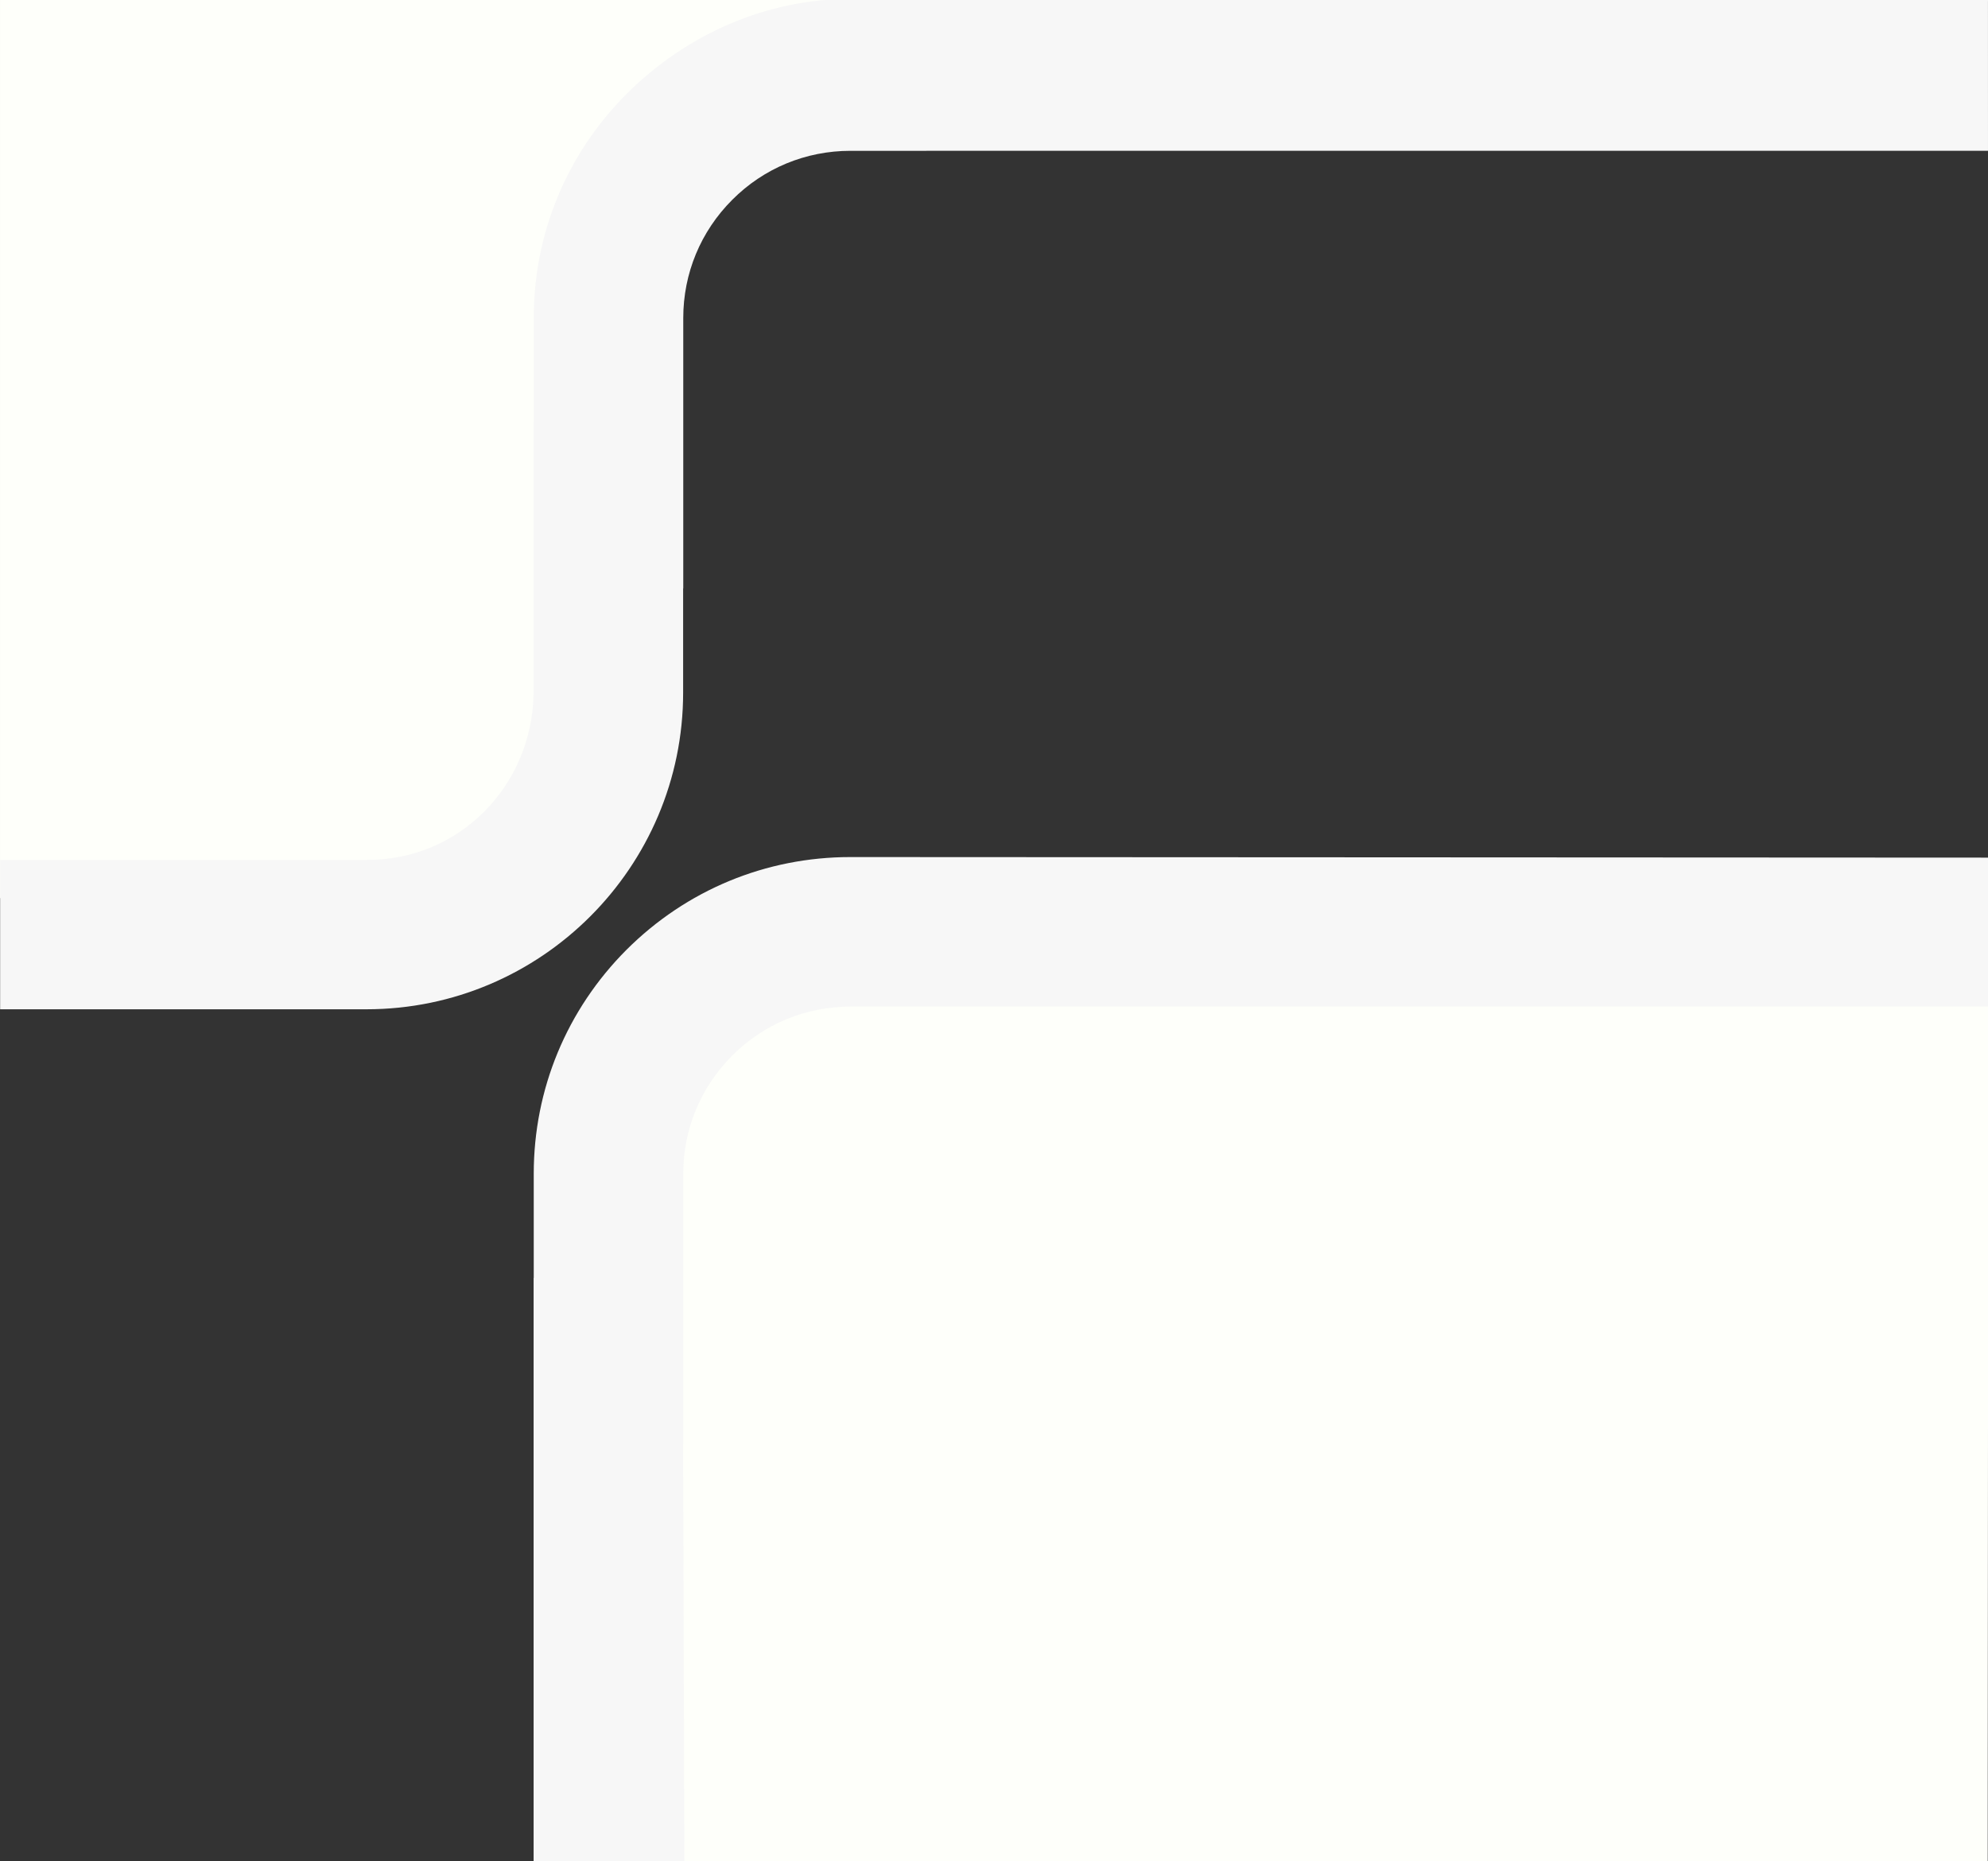 <svg viewBox="-230.4 -338.9 1554.3 1455" xmlns="http://www.w3.org/2000/svg">
  <rect x="-230.4" y="-338.9" width="1554.3" height="1455" fill="#333333" stroke="none"/>
  <path fill="#fefffa" d="M 1323.881,-337.959 464.5,-337.9 c -66.1,0.005 -128.3,55.8 -175.1,102.5 -46.7,46.8 -72.5,108.9 -72.5,175.1 v 81.4 h -0.1 v 211.4 c 0,72.1 -58.7,130.7 -130.8,130.7 h -316.4 v -703.183 l 1554.3,0.022 z M 283.286,1117.207 283.6,770.1 h 0.1 V 558.7 c 0,-34.9 13.6,-67.8 38.3,-92.4 24.7,-24.7 57.5,-38.3 92.4,-38.3 h 909.728 l -0.444,688.941 z"/>
  <path fill="#f7f7f7" d="M -230.4,333.3 H 56 C 127.7,334 185.9,276.2 186.8,202.6 V -8.9 h 0.1 v -81.4 c 0,-66.1 25.8,-128.3 72.5,-175.1 46.8,-46.7 109.214,-74.369 175.414,-74.383 l 889.057,-0.186 0.02,118.939 L 434.5,-221 c -34.9,0.001 -67.8,13.6 -92.4,38.3 -24.7,24.7 -38.3,57.5 -38.3,92.4 v 211.4 h -0.1 v 81.4 C 303.7,339 192.6,450.1 56.1,450.1 H -230.3 V 333.3 Z m 417.2,783.908 V 660.1 h 0.1 v -81.4 c 0,-66.1 25.8,-128.3 72.5,-175.1 46.8,-46.7 108.9,-72.5 175.1,-72.5 l 889.506,0.444 V 448 H 434.5 c -34.9,0 -67.8,13.6 -92.4,38.3 -24.7,24.7 -38.3,57.5 -38.3,92.4 v 211.4 h -0.1 l 0.941,327.321 -117.528,-0.627 z"/>
</svg>